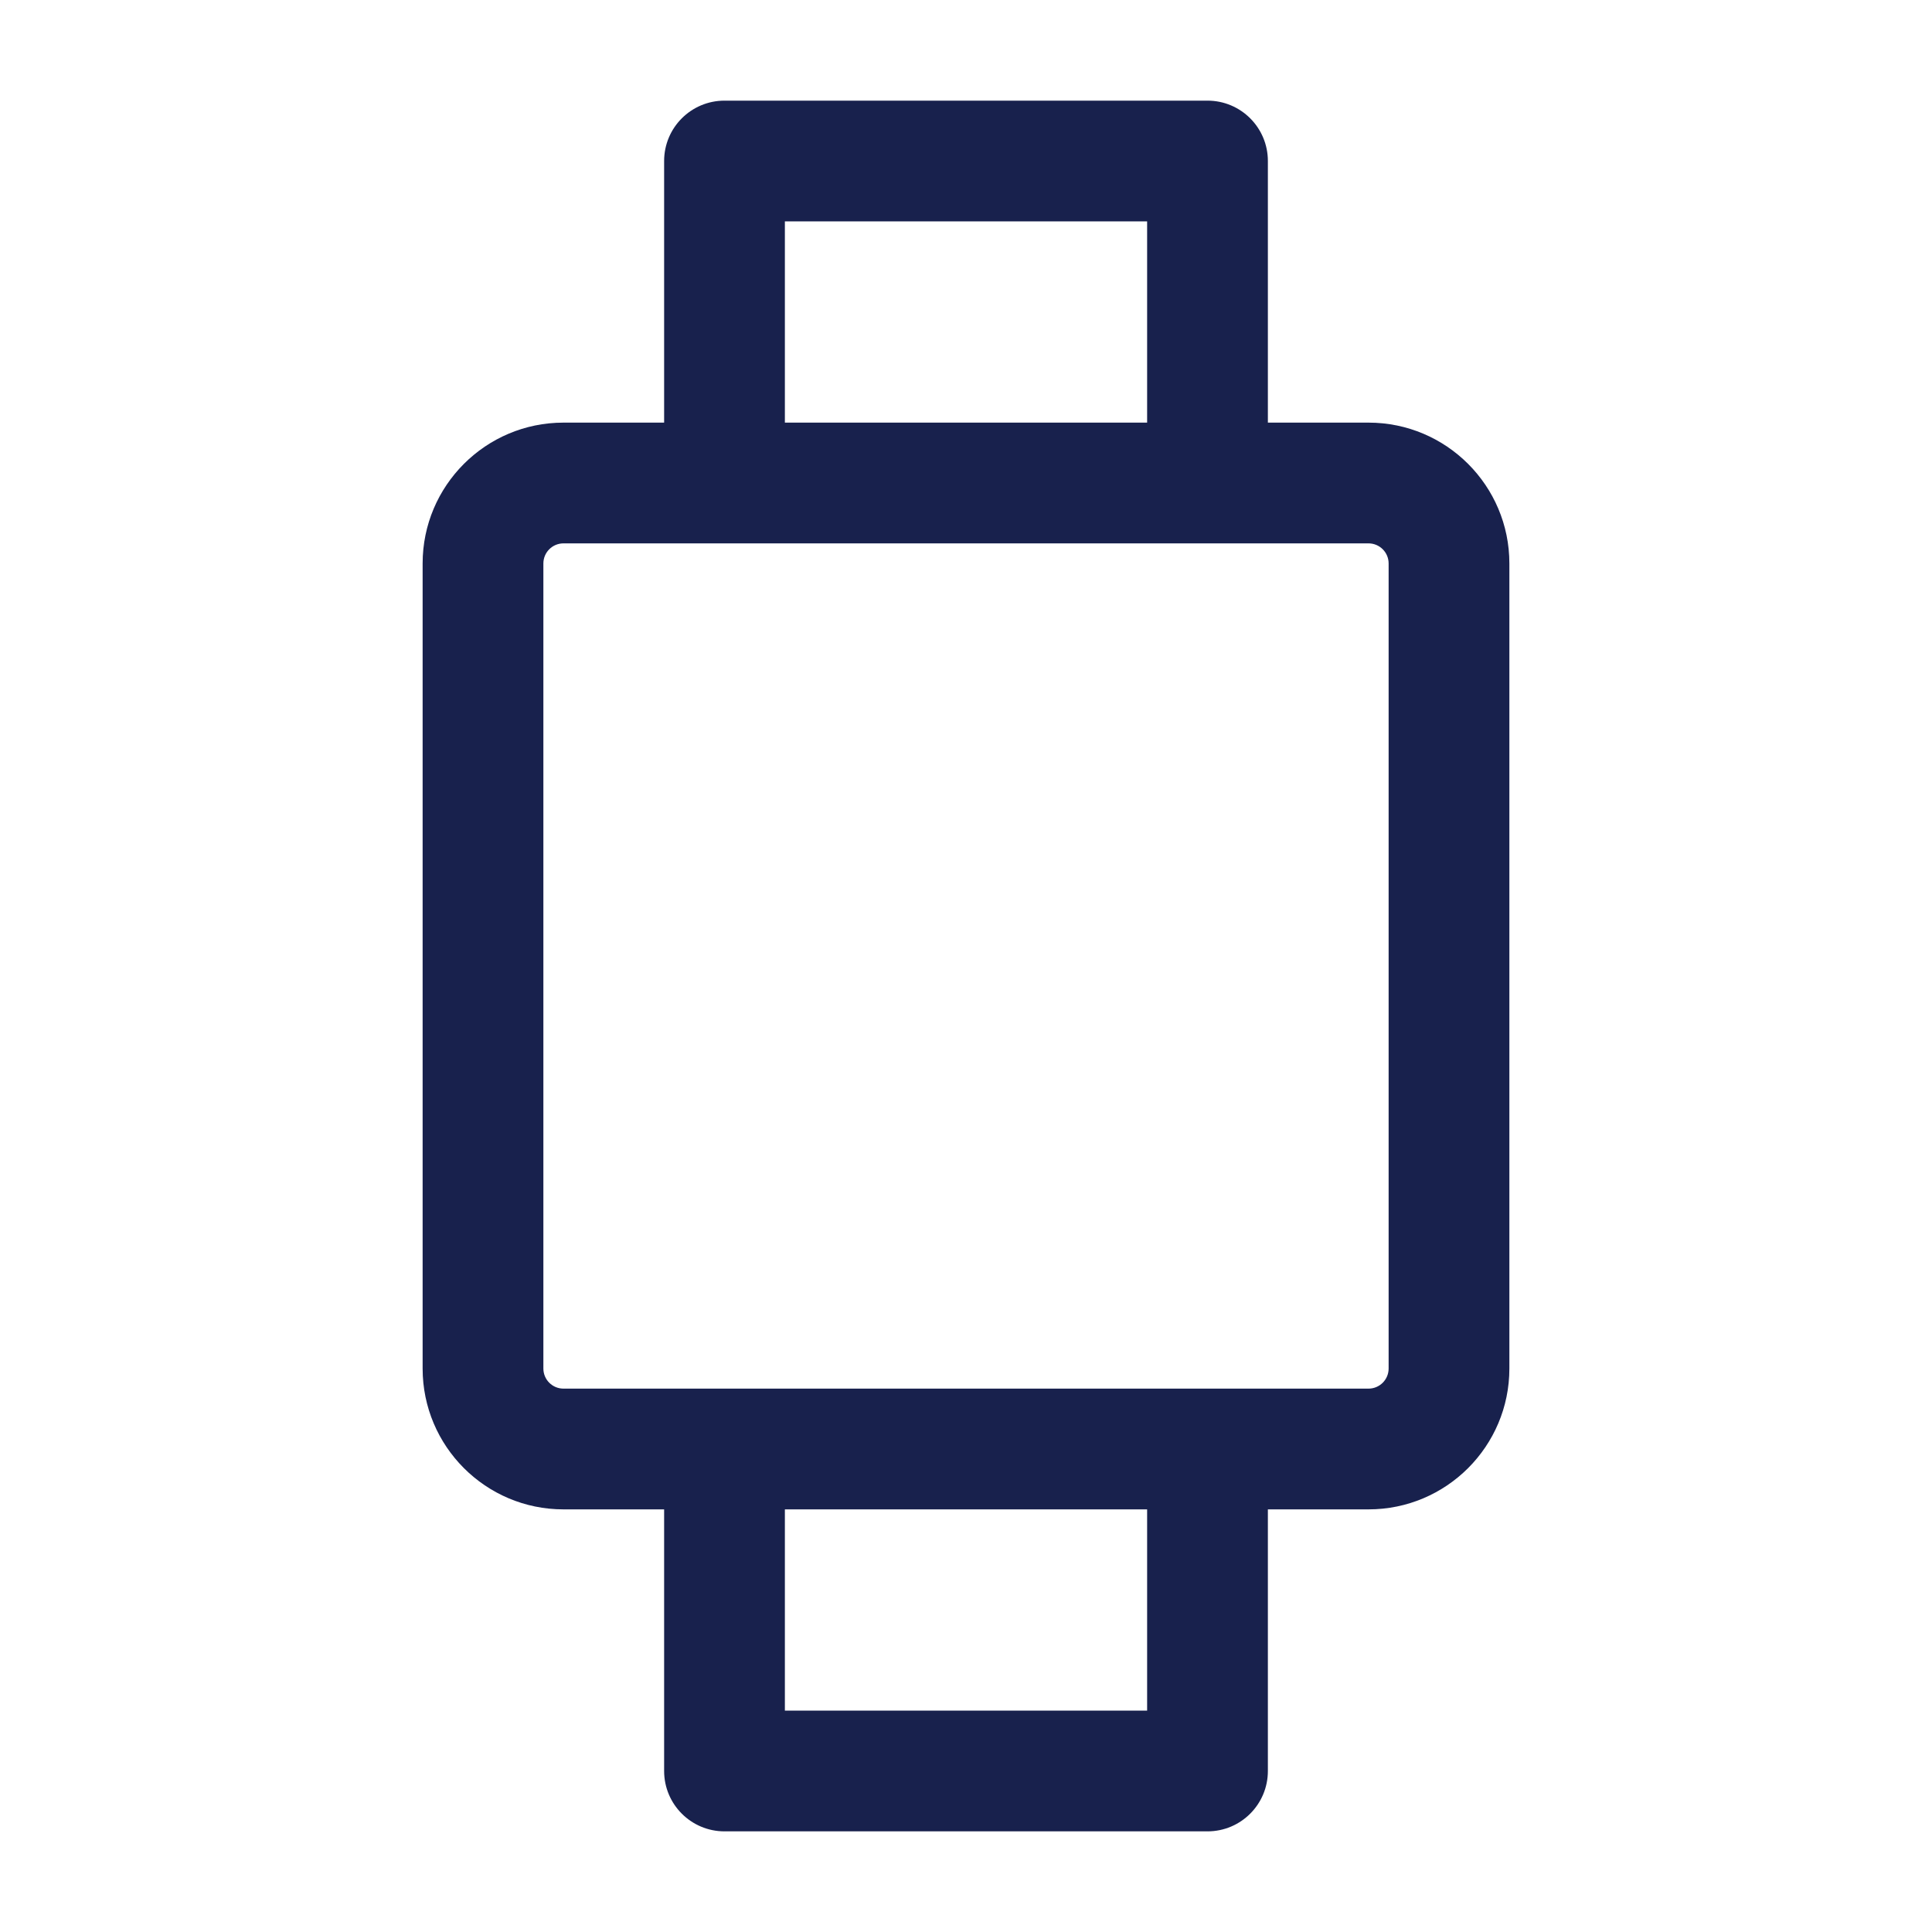 <svg width="32" height="32" viewBox="0 0 32 32" fill="none" xmlns="http://www.w3.org/2000/svg">
<path fill-rule="evenodd" clip-rule="evenodd" d="M11 2.667C11 2.114 11.448 1.667 12 1.667H20C20.552 1.667 21 2.114 21 2.667V7H22.667C23.955 7 25 8.045 25 9.333V22.667C25 23.955 23.955 25 22.667 25H21V29.333C21 29.886 20.552 30.333 20 30.333H12C11.448 30.333 11 29.886 11 29.333V25H9.333C8.045 25 7 23.955 7 22.667V9.333C7 8.045 8.045 7 9.333 7H11V2.667ZM13 7H19V3.667H13V7ZM9.333 9C9.149 9 9 9.149 9 9.333V22.667C9 22.851 9.149 23 9.333 23H22.667C22.851 23 23 22.851 23 22.667V9.333C23 9.149 22.851 9 22.667 9H9.333ZM13 25V28.333H19V25H13Z" fill="#18214D"/>
</svg>
